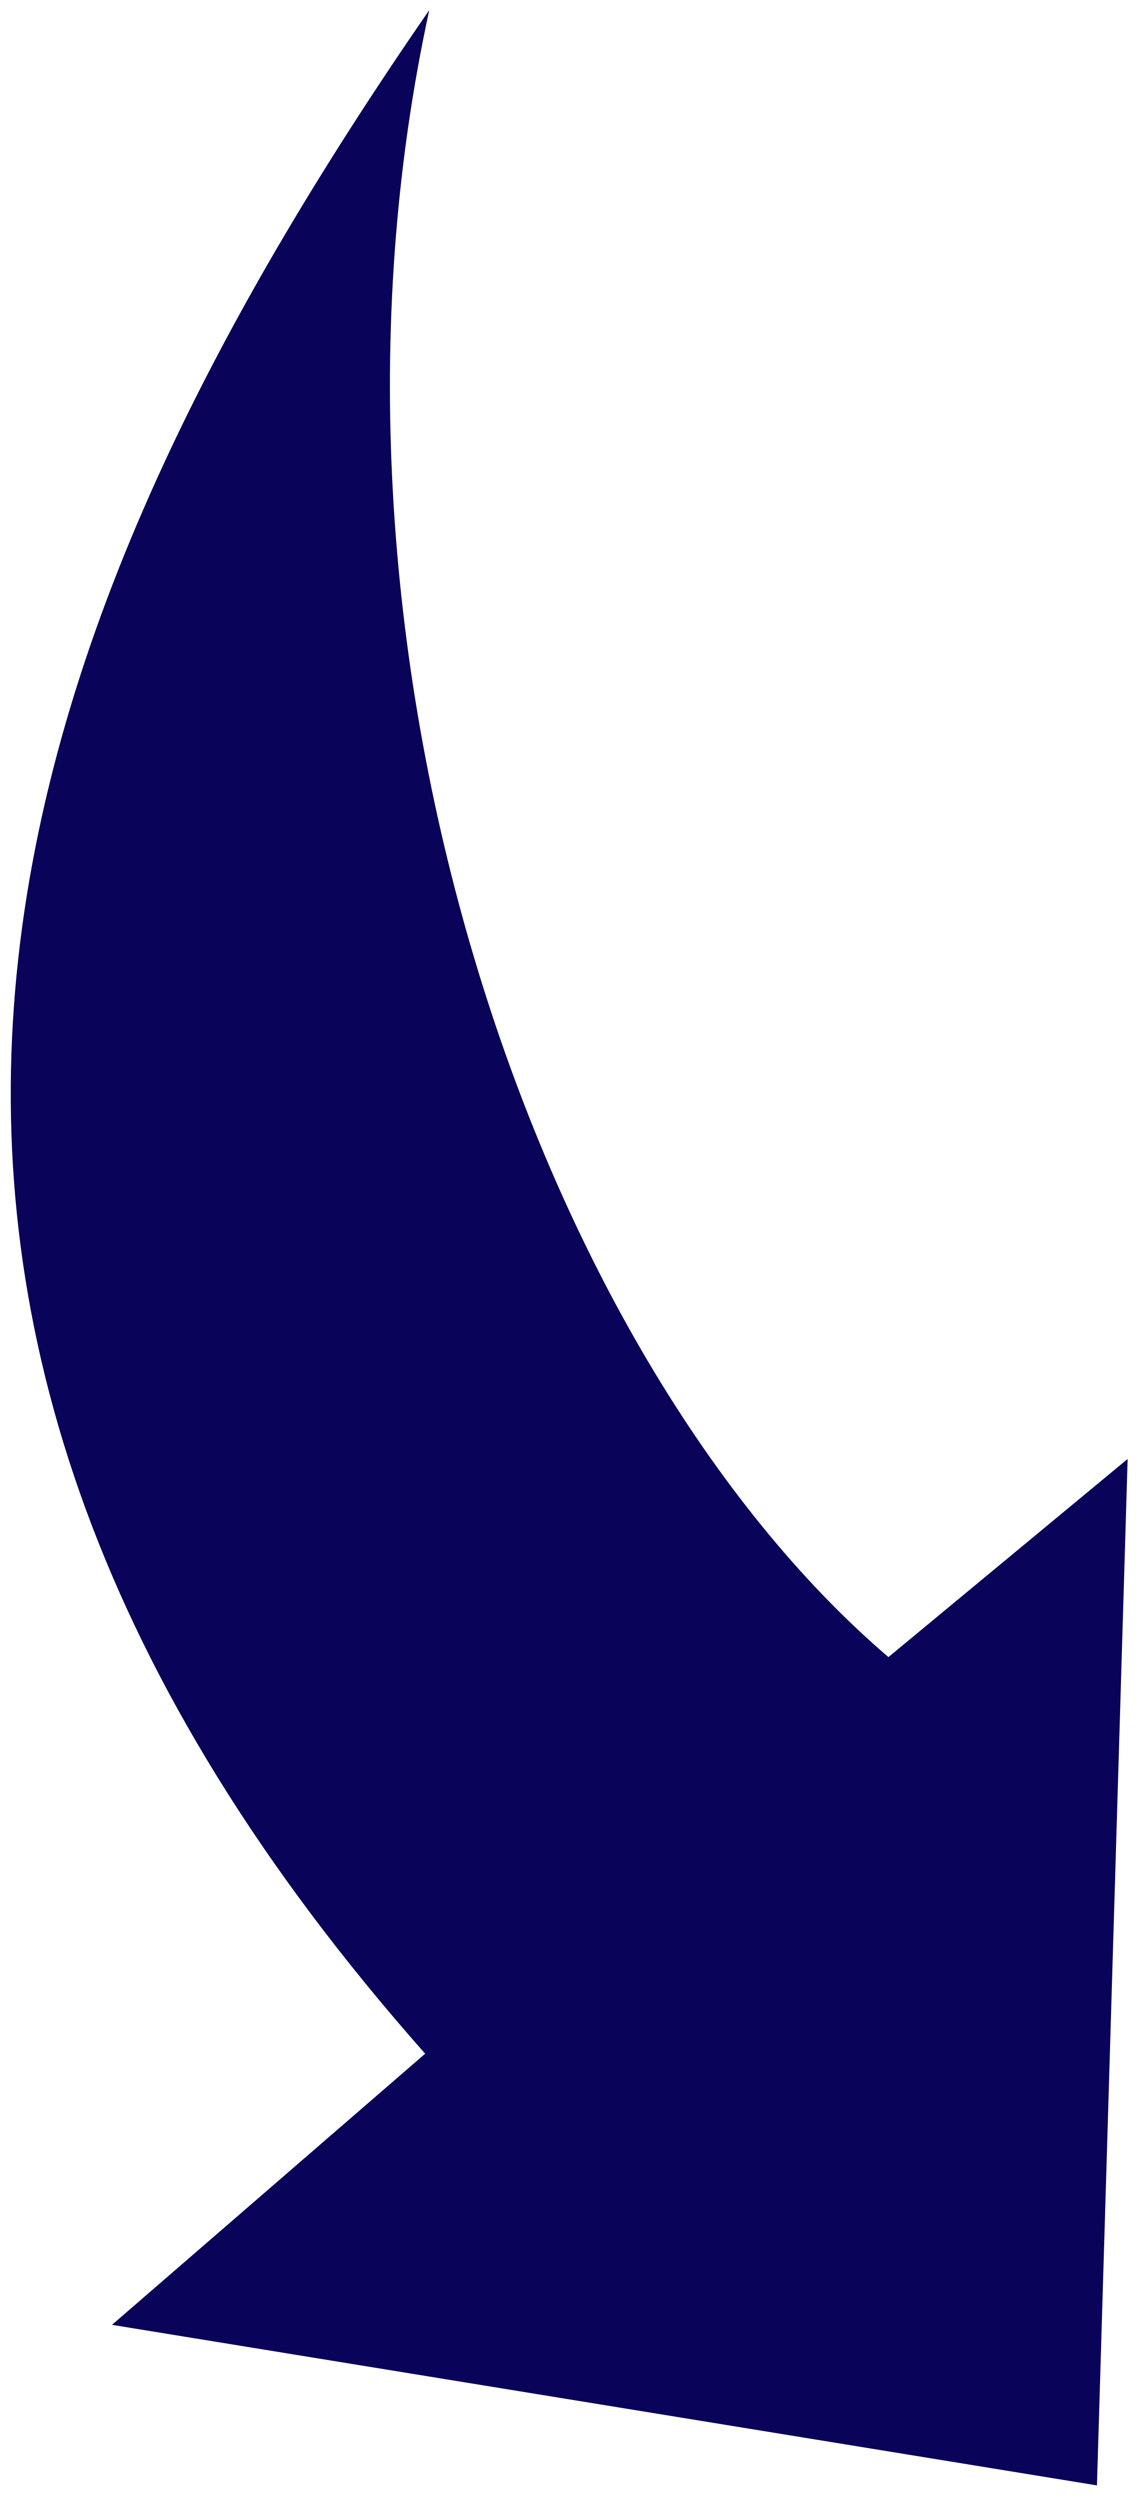 <?xml version="1.0" encoding="UTF-8"?> <svg xmlns="http://www.w3.org/2000/svg" width="75" height="165" viewBox="0 0 75 165" fill="none"> <path fill-rule="evenodd" clip-rule="evenodd" d="M28.07 135.544L7.394 153.439L72.422 164.036L74.448 96.291L58.654 109.369C35.278 89.356 19.216 42.594 28.341 0.665C-0.607 42.587 -15.525 86.275 28.07 135.544Z" fill="#090359"></path> </svg> 